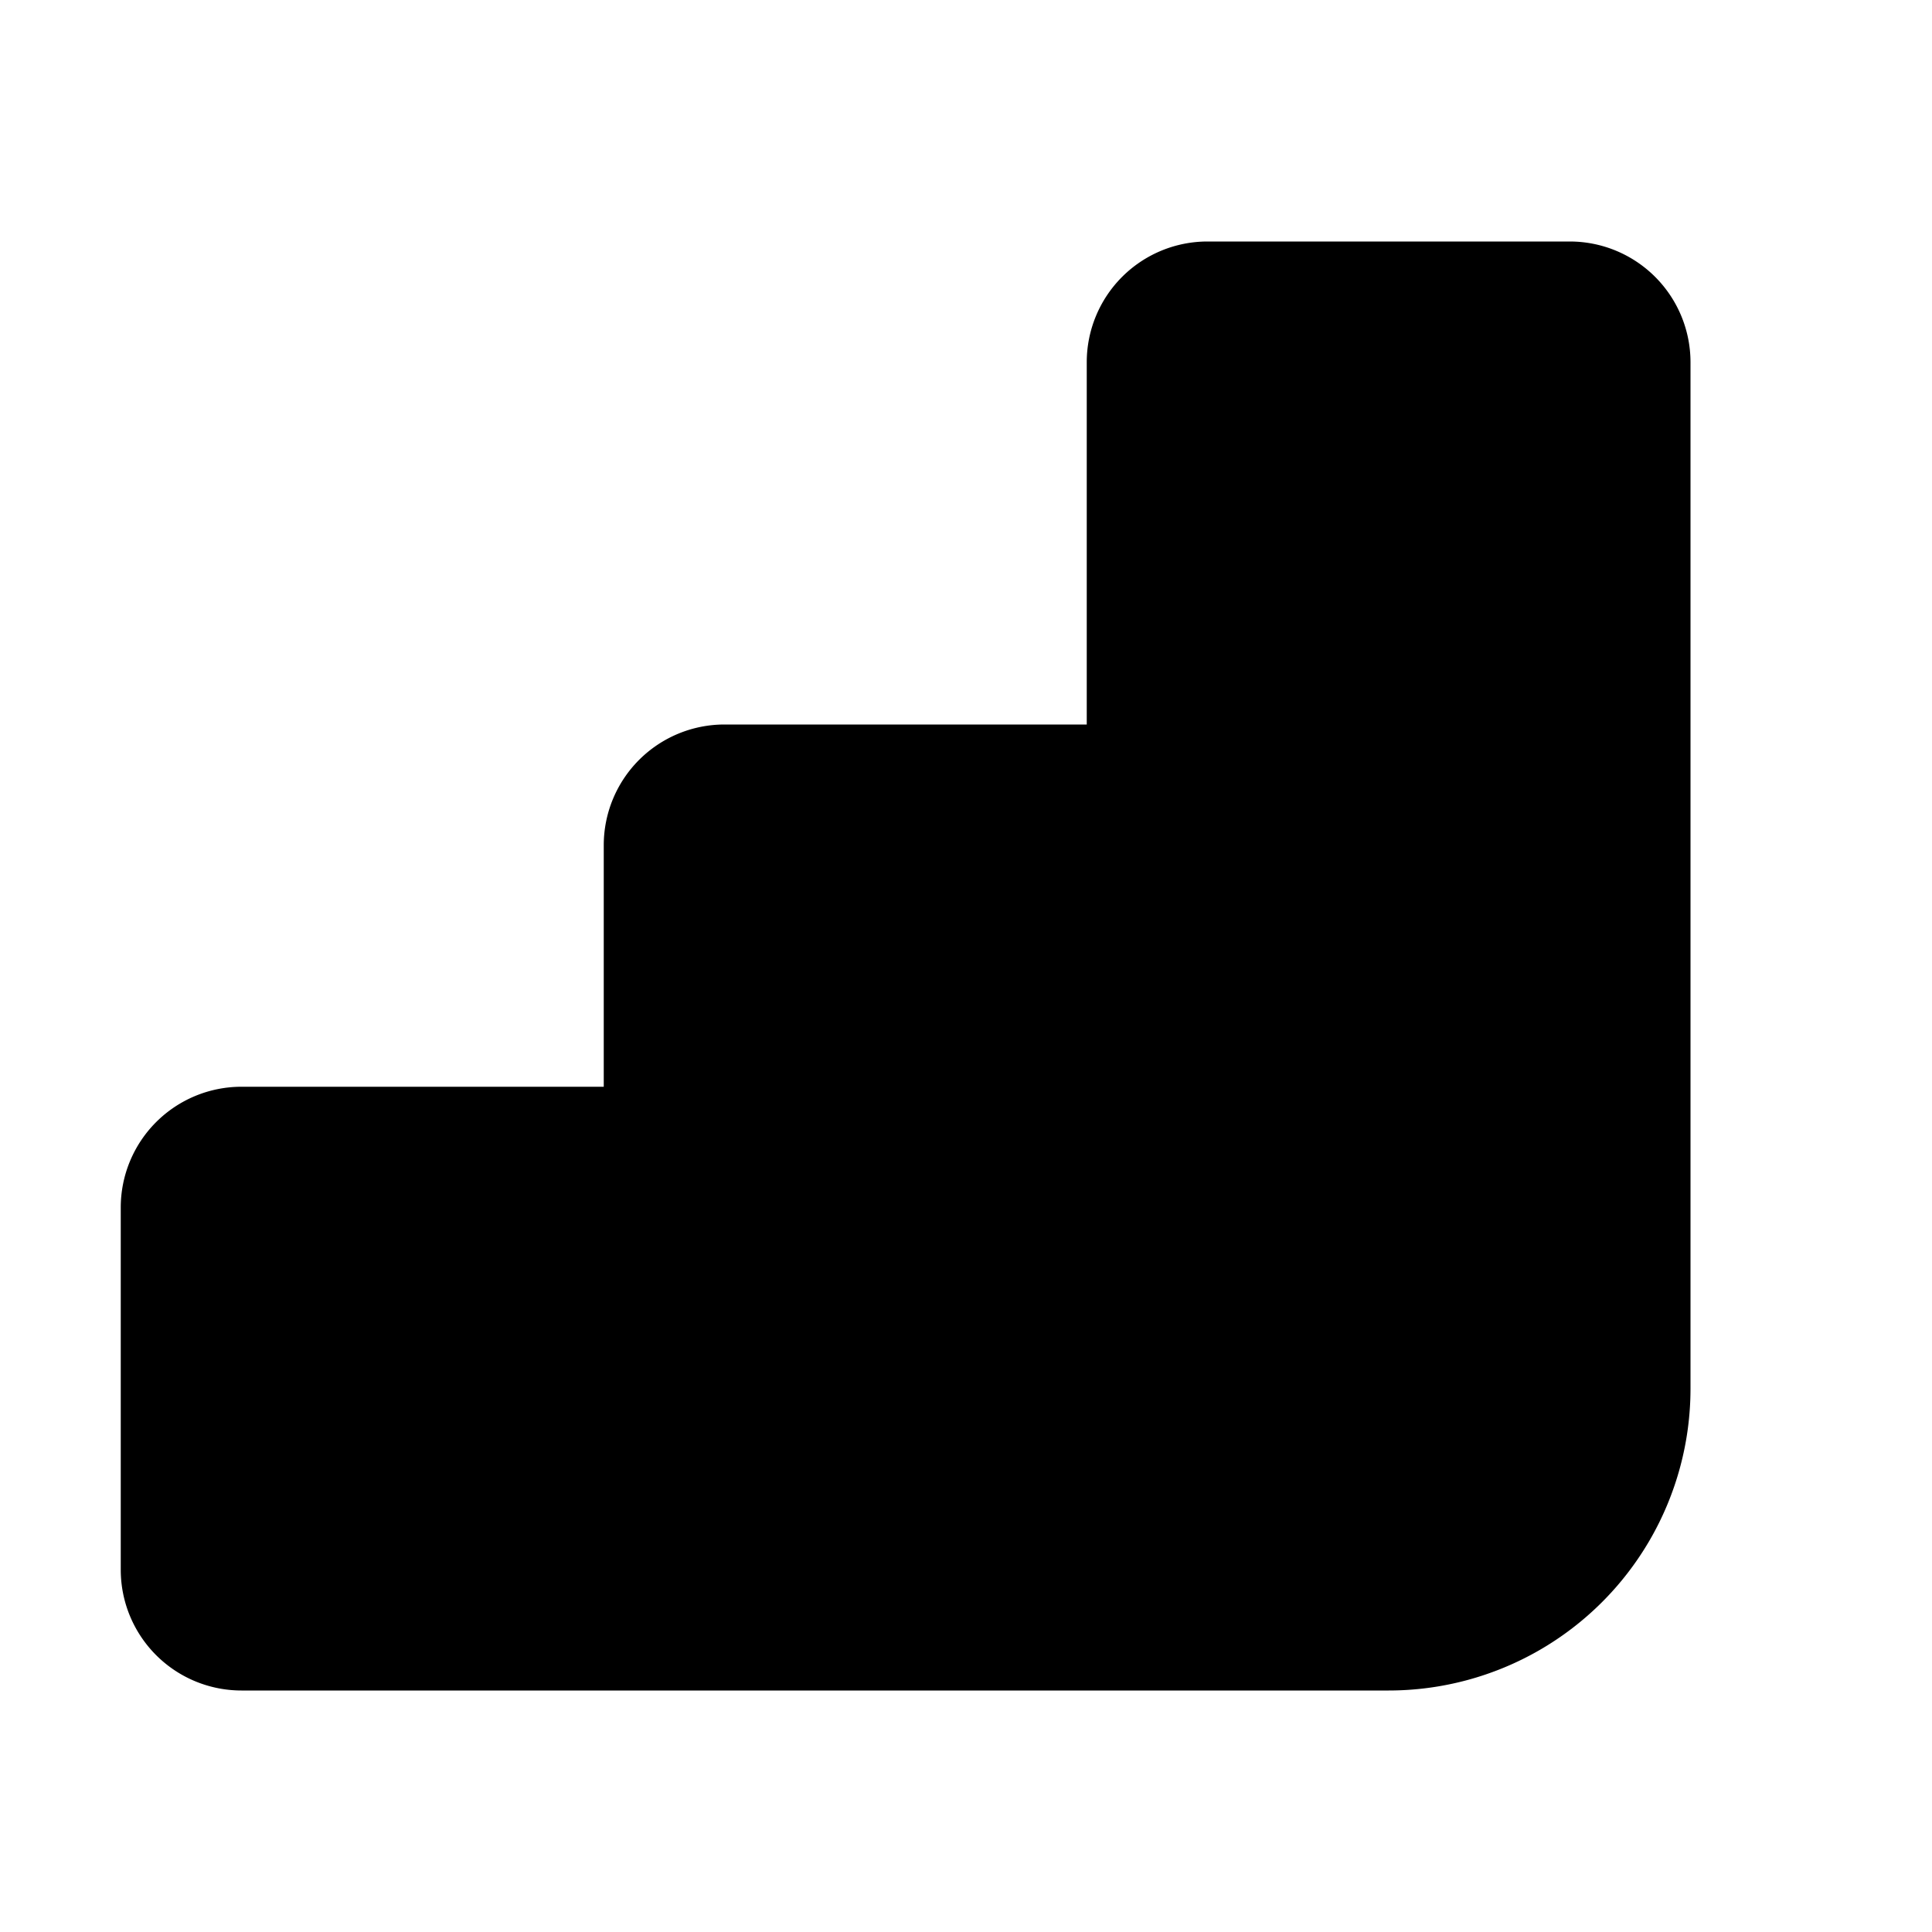 <svg width="16" height="16" viewBox="0 0 16 16" xmlns="http://www.w3.org/2000/svg"><path d="M9 3a1 1 0 0 1 1-1h3a1 1 0 0 1 1 1v8.5a2.5 2.5 0 0 1-2.5 2.5H2a1 1 0 0 1-1-1v-3a1 1 0 0 1 1-1h3V7a1 1 0 0 1 1-1h3V3Z"/></svg>